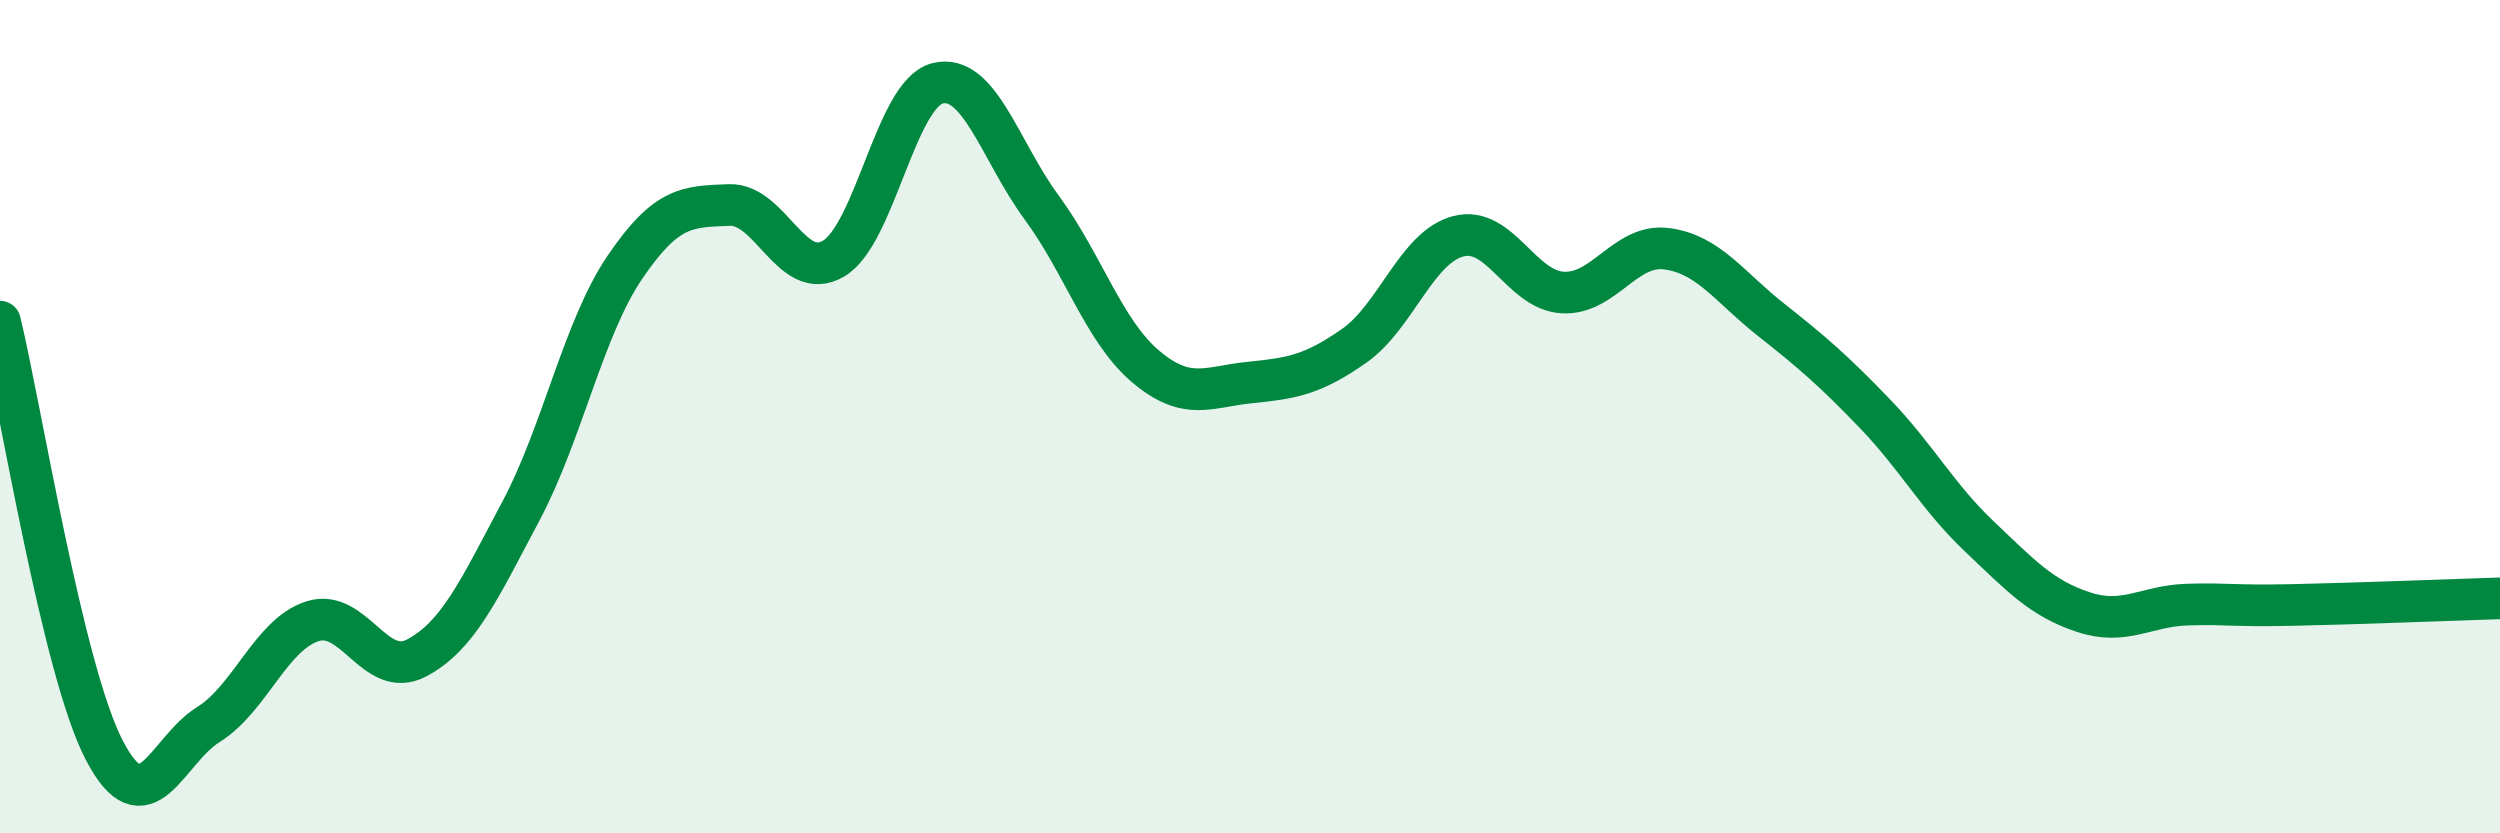 
    <svg width="60" height="20" viewBox="0 0 60 20" xmlns="http://www.w3.org/2000/svg">
      <path
        d="M 0,7.72 C 0.5,9.78 1.5,16.07 2.5,18 C 3.5,19.93 4,18.01 5,17.39 C 6,16.77 6.5,15.23 7.5,14.91 C 8.5,14.59 9,16.32 10,15.79 C 11,15.26 11.5,14.15 12.5,12.27 C 13.5,10.39 14,7.88 15,6.41 C 16,4.94 16.5,4.96 17.5,4.92 C 18.5,4.88 19,6.79 20,6.21 C 21,5.63 21.5,2.25 22.5,2 C 23.5,1.75 24,3.62 25,4.98 C 26,6.34 26.5,7.96 27.5,8.8 C 28.5,9.64 29,9.28 30,9.18 C 31,9.08 31.5,9 32.5,8.3 C 33.5,7.6 34,5.93 35,5.67 C 36,5.41 36.5,6.96 37.5,7.02 C 38.5,7.08 39,5.84 40,5.97 C 41,6.1 41.5,6.88 42.5,7.67 C 43.5,8.46 44,8.89 45,9.93 C 46,10.97 46.5,11.92 47.5,12.87 C 48.5,13.82 49,14.36 50,14.69 C 51,15.02 51.5,14.54 52.5,14.51 C 53.5,14.48 53.5,14.55 55,14.52 C 56.5,14.49 59,14.39 60,14.36L60 20L0 20Z"
        fill="#008740"
        opacity="0.1"
        stroke-linecap="round"
        stroke-linejoin="round"
      />
      <path
        d="M 0,7.72 C 0.5,9.78 1.5,16.07 2.5,18 C 3.5,19.93 4,18.01 5,17.39 C 6,16.77 6.5,15.23 7.5,14.91 C 8.5,14.59 9,16.32 10,15.79 C 11,15.26 11.5,14.15 12.5,12.27 C 13.5,10.39 14,7.88 15,6.41 C 16,4.94 16.5,4.96 17.5,4.92 C 18.5,4.88 19,6.79 20,6.21 C 21,5.63 21.5,2.25 22.5,2 C 23.5,1.75 24,3.62 25,4.98 C 26,6.34 26.5,7.96 27.5,8.8 C 28.5,9.64 29,9.28 30,9.18 C 31,9.08 31.5,9 32.5,8.3 C 33.5,7.6 34,5.93 35,5.67 C 36,5.41 36.5,6.96 37.5,7.02 C 38.5,7.08 39,5.84 40,5.97 C 41,6.1 41.5,6.88 42.5,7.67 C 43.5,8.46 44,8.89 45,9.93 C 46,10.97 46.5,11.92 47.5,12.87 C 48.5,13.82 49,14.36 50,14.69 C 51,15.02 51.5,14.54 52.5,14.51 C 53.5,14.48 53.5,14.55 55,14.52 C 56.5,14.49 59,14.39 60,14.36"
        stroke="#008740"
        stroke-width="1"
        fill="none"
        stroke-linecap="round"
        stroke-linejoin="round"
      />
    </svg>
  
